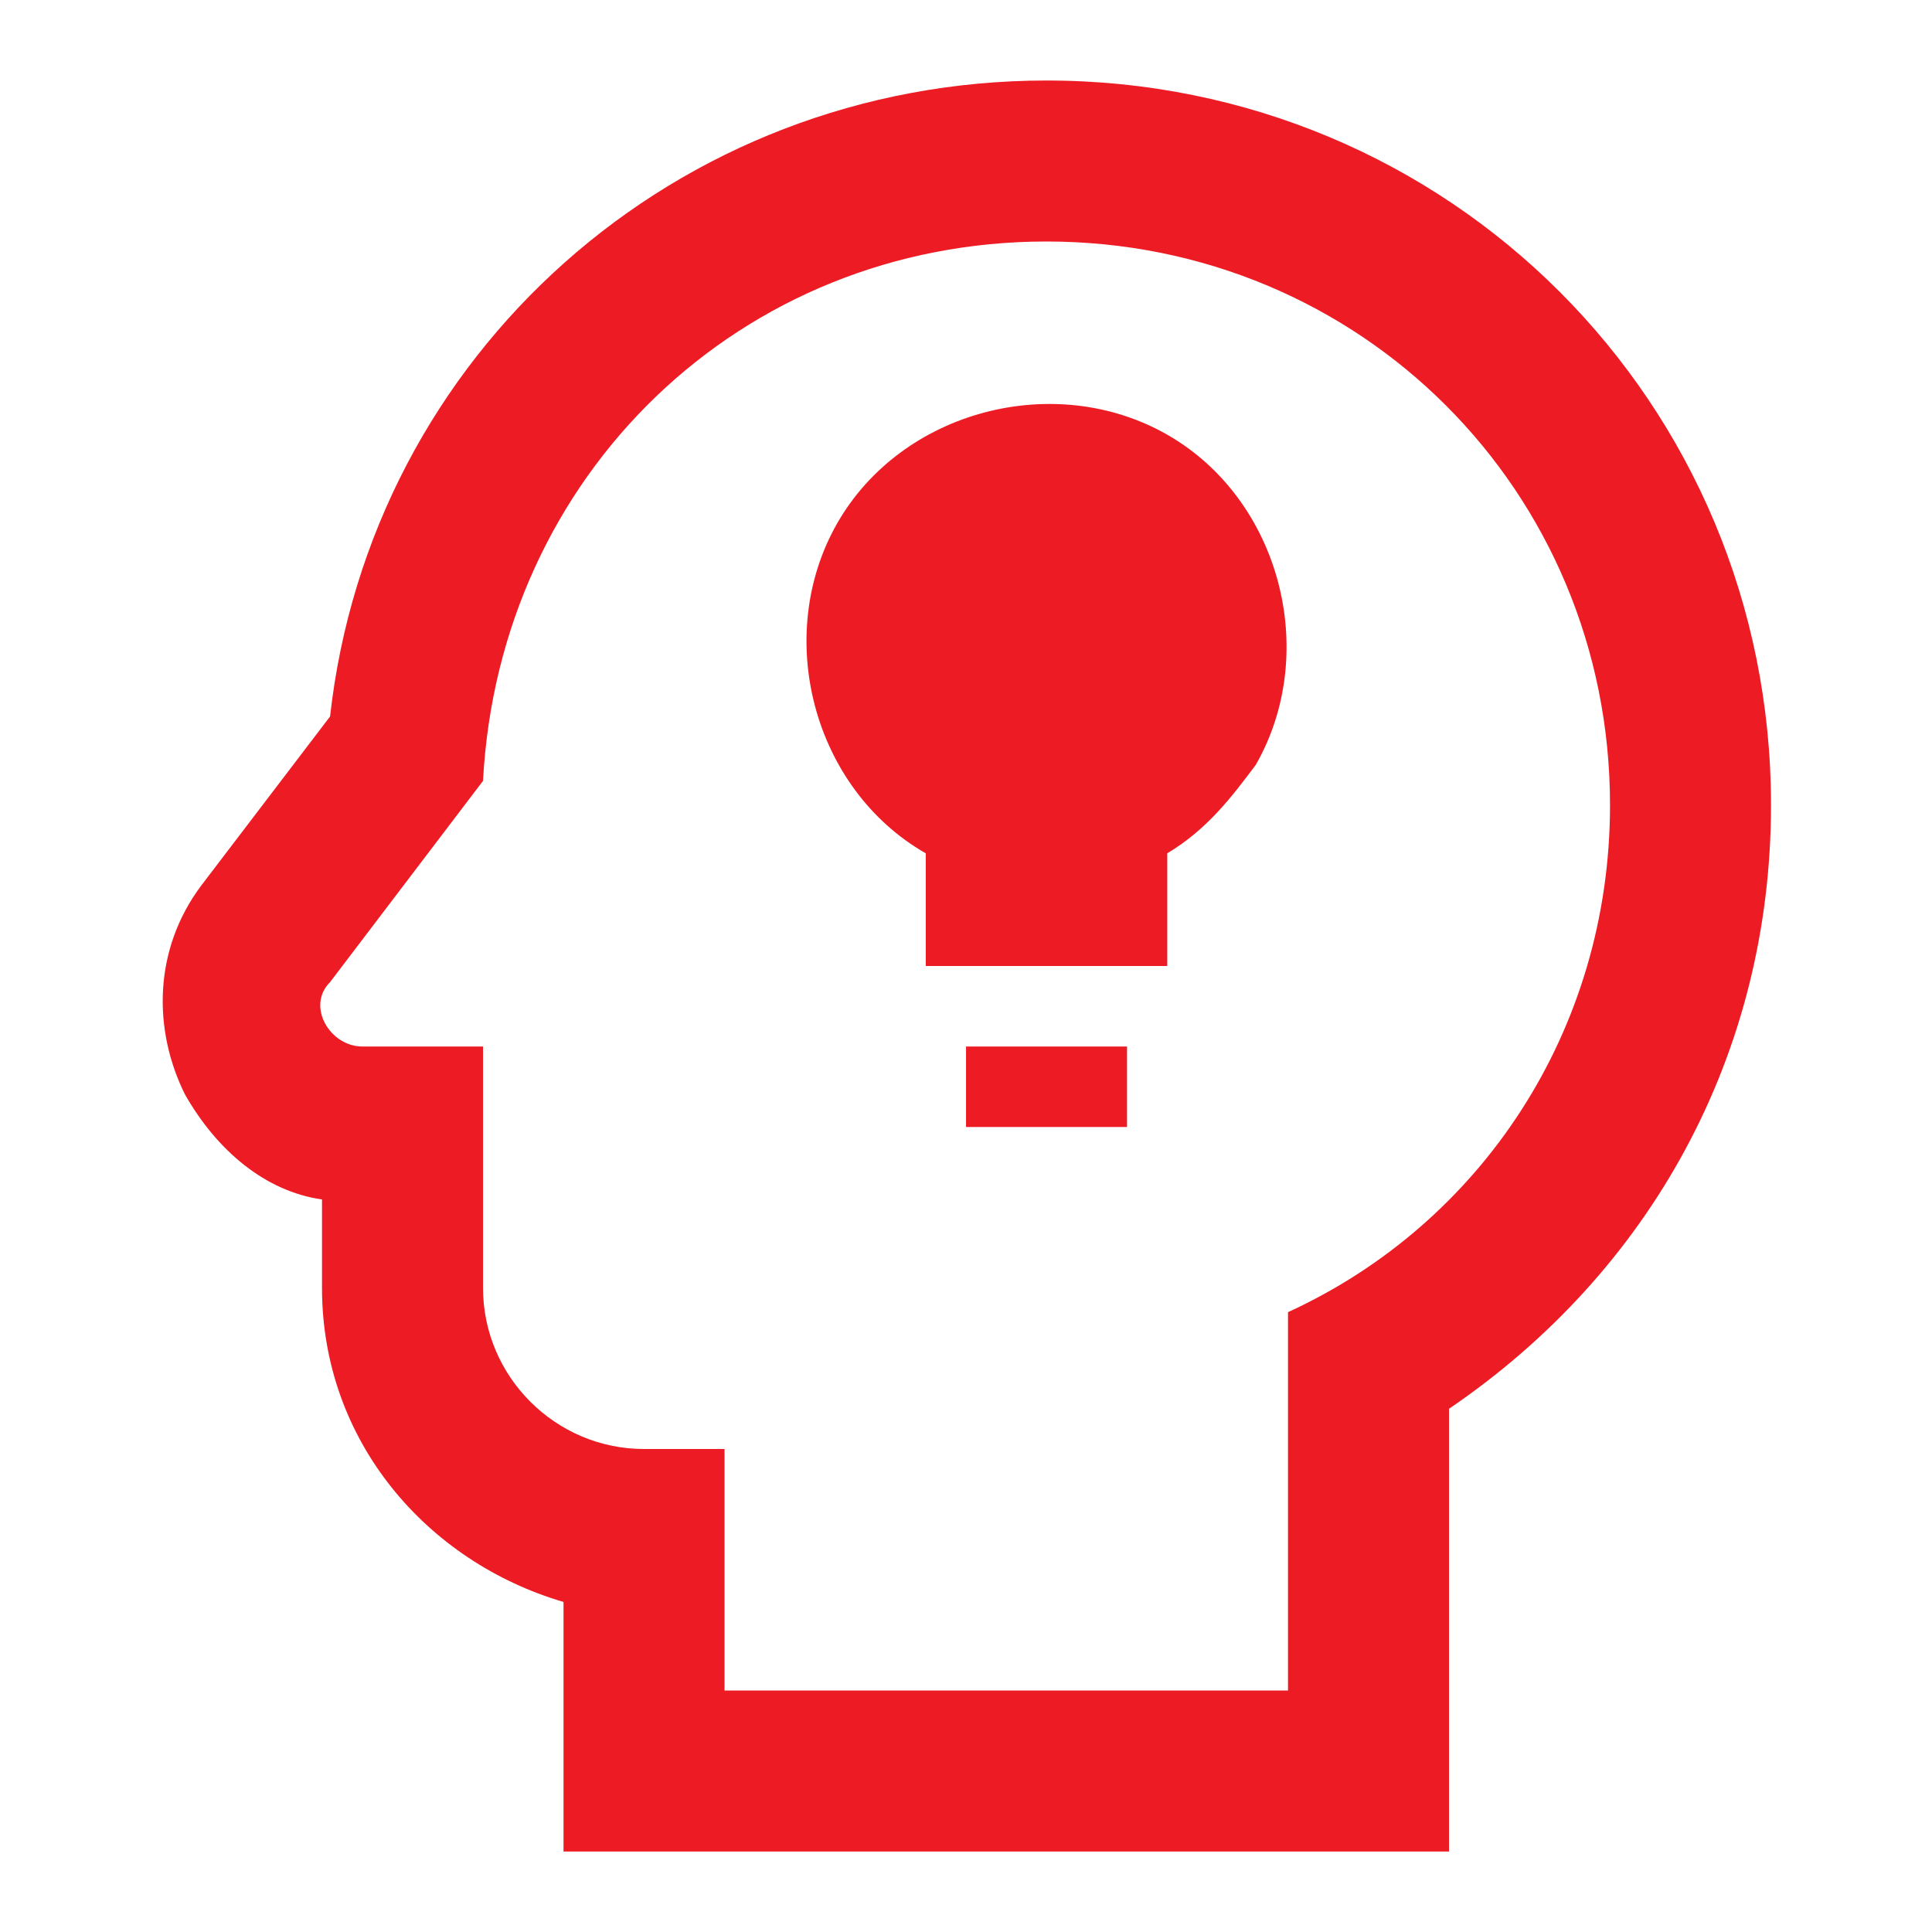 <svg width="64" height="64" viewBox="0 0 64 64" fill="none" xmlns="http://www.w3.org/2000/svg">
<path d="M34.667 8C45.067 8 53.334 16.267 53.334 26.667C53.334 34.134 49.067 40.534 42.667 43.467V56H24.001V48H21.334C18.401 48 16.001 45.6 16.001 42.667V34.667H12.001C10.934 34.667 10.134 33.334 10.934 32.534L16.001 25.867C16.534 15.734 24.534 8 34.667 8ZM34.667 2.667C22.401 2.667 12.267 11.734 10.934 23.734L6.667 29.334C5.067 31.467 5.067 34.134 6.134 36.267C7.201 38.134 8.801 39.467 10.667 39.734V42.667C10.667 47.734 14.134 51.734 18.667 53.067V61.334H48.001V46.667C54.667 42.134 58.667 34.934 58.667 26.667C58.667 13.334 48.001 2.667 34.667 2.667ZM37.334 37.334H32.001V34.667H37.334V37.334ZM41.601 25.334C40.801 26.4 40.001 27.467 38.667 28.267V32H30.667V28.267C26.934 26.134 25.601 21.067 27.734 17.334C29.867 13.6 34.934 12.267 38.667 14.4C42.401 16.534 43.734 21.6 41.601 25.334Z" fill="#ED1C24"/>
</svg>
